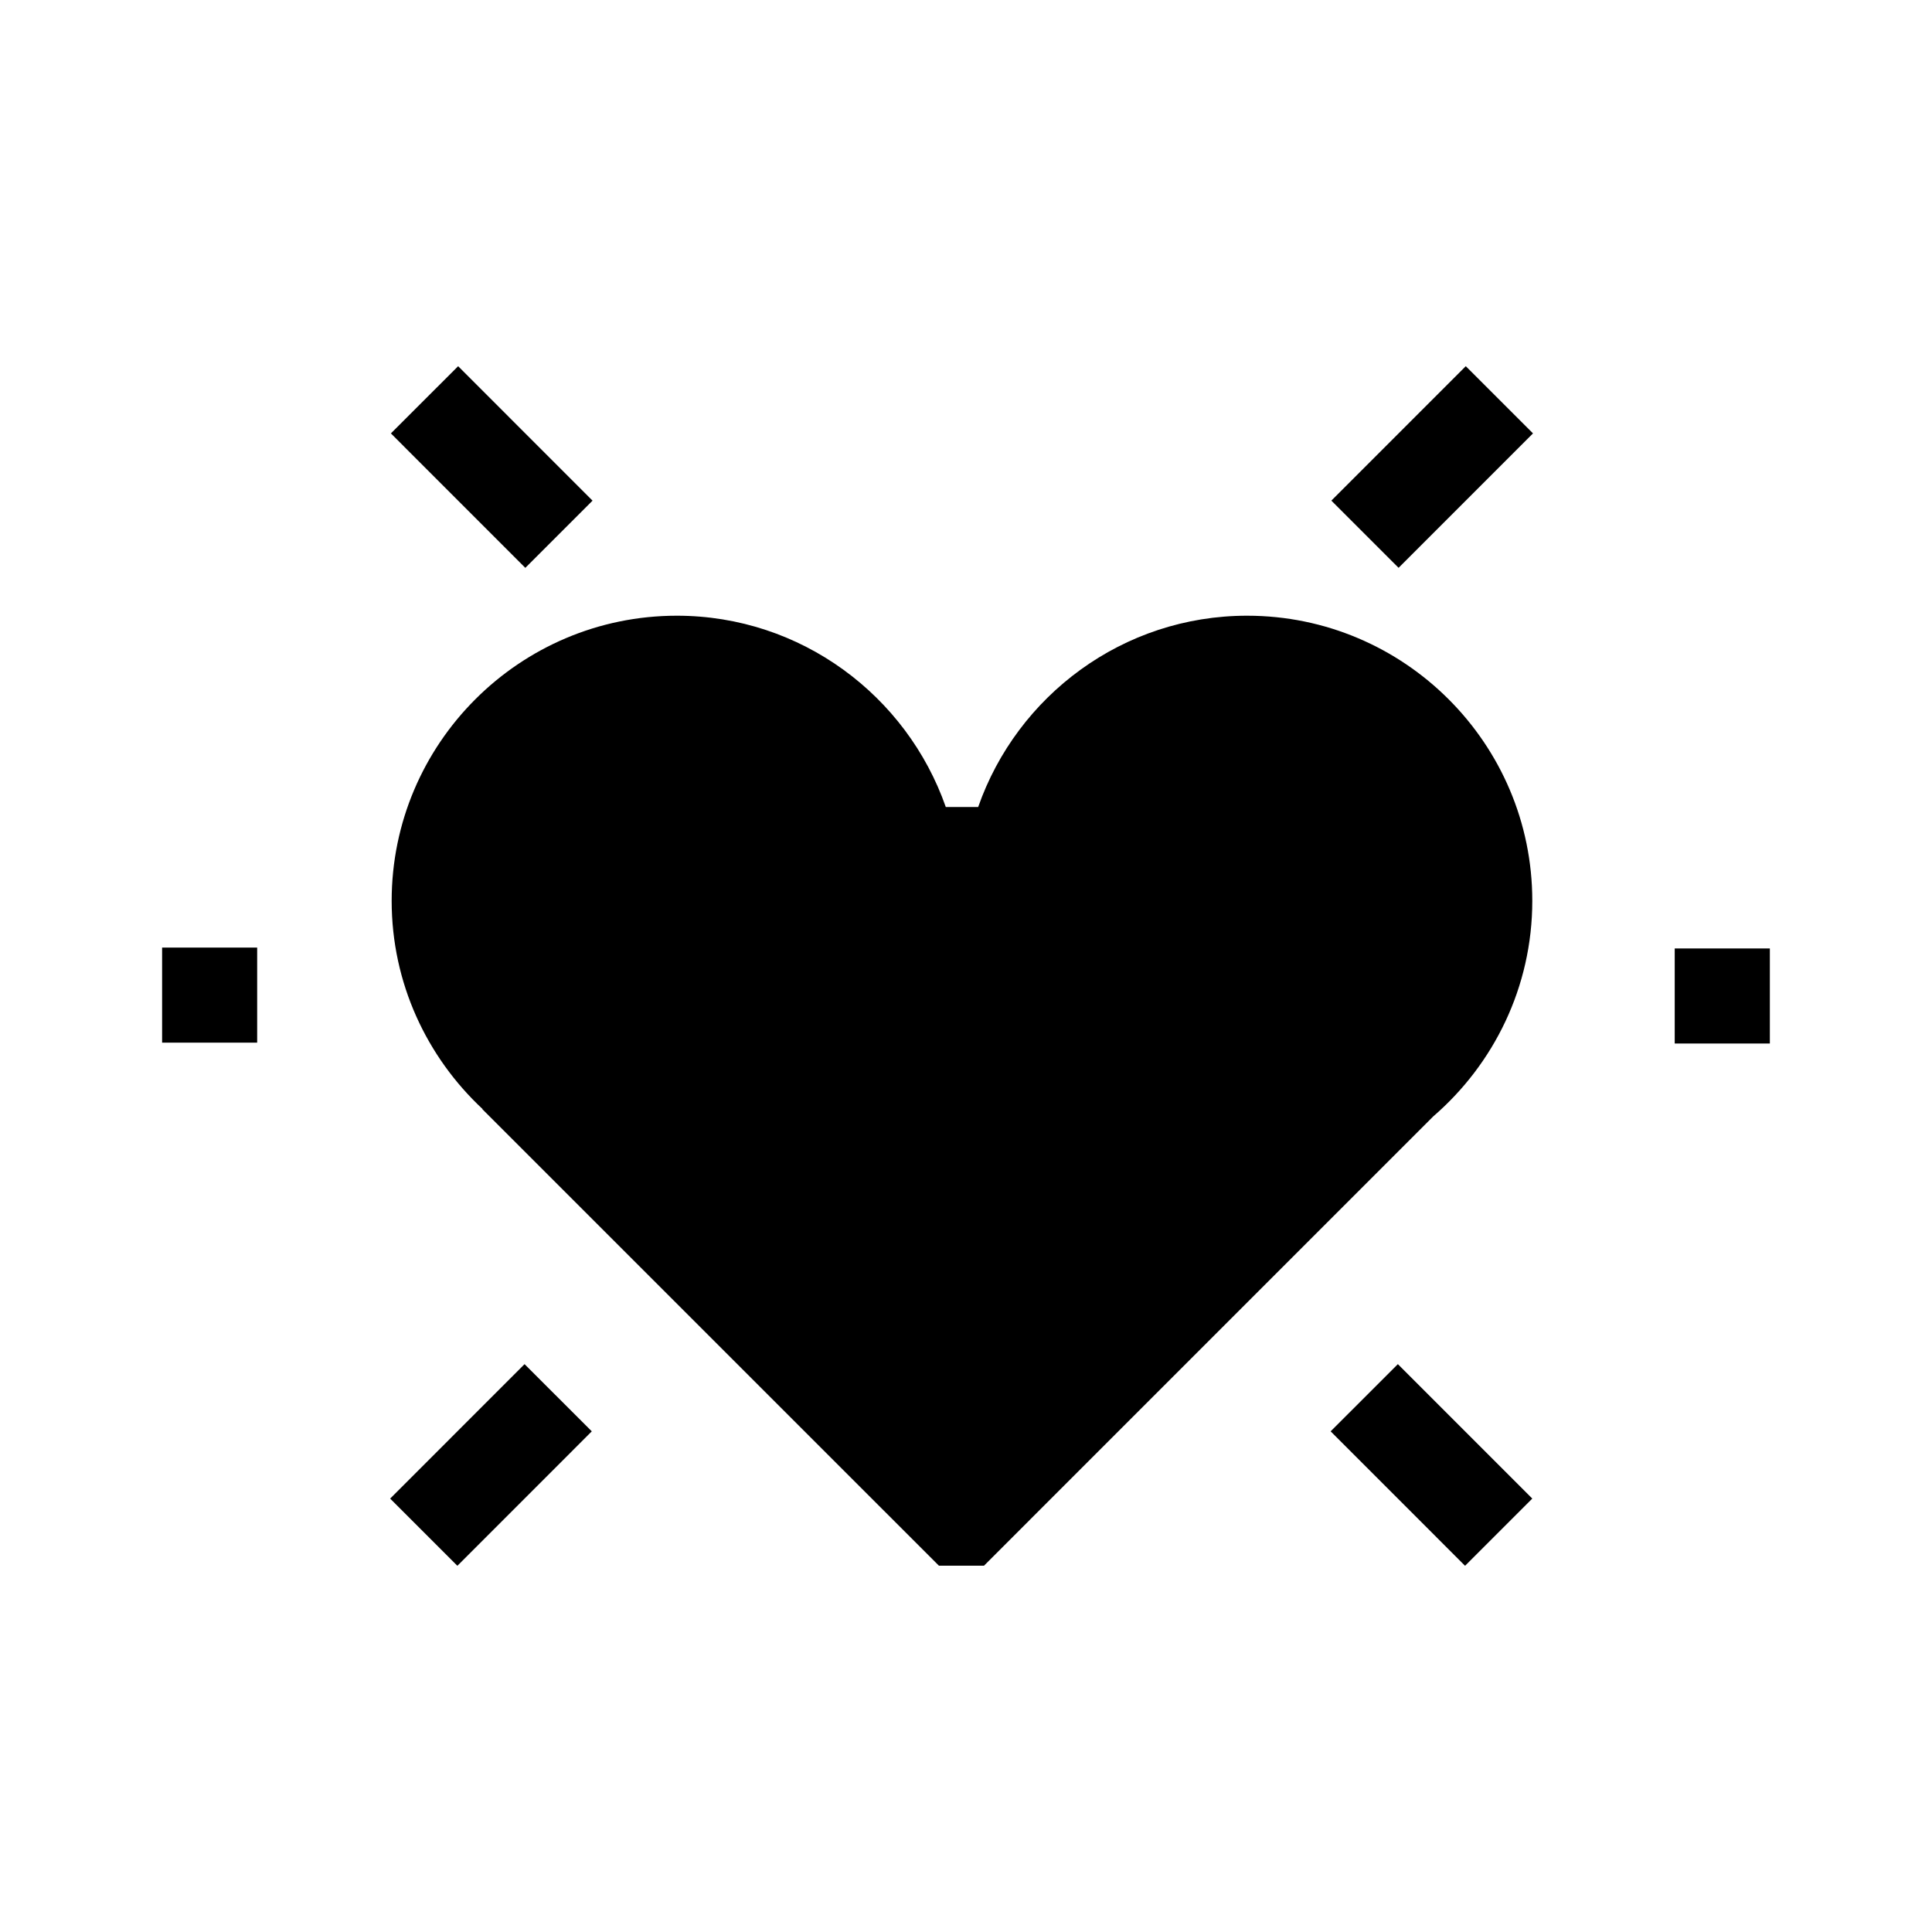 <?xml version="1.0" encoding="UTF-8"?>
<!-- The Best Svg Icon site in the world: iconSvg.co, Visit us! https://iconsvg.co -->
<svg fill="#000000" width="800px" height="800px" version="1.1" viewBox="144 144 512 512" xmlns="http://www.w3.org/2000/svg">
 <g>
  <path d="m474.5 307.17c-32.945 0-60.965 21.227-71.273 50.691h-8.586c-10.324-29.473-38.336-50.691-71.277-50.691-41.672 0-75.57 33.906-75.57 75.57 0 21.766 9.309 41.367 24.098 55.172h-0.098l121.03 121.02h11.934l119.04-119.05c16.062-13.875 26.273-34.32 26.273-57.152 0.008-41.648-33.895-75.559-75.566-75.559z"/>
  <path d="m186.96 395.12h25.191v25.191h-25.191z"/>
  <path d="m587.82 395.35h25.211v25.191h-25.211z"/>
  <path d="m265.21 558.95-17.816-17.809 35.621-35.629 17.816 17.809z"/>
  <path d="m550.07 541.14-17.816 17.809-35.621-35.629 17.816-17.809z"/>
  <path d="m301.03 276.68-17.816 17.809-35.621-35.633 17.816-17.809z"/>
  <path d="m514.64 294.48-17.816-17.809 35.621-35.629 17.816 17.809z"/>
 </g>
</svg>